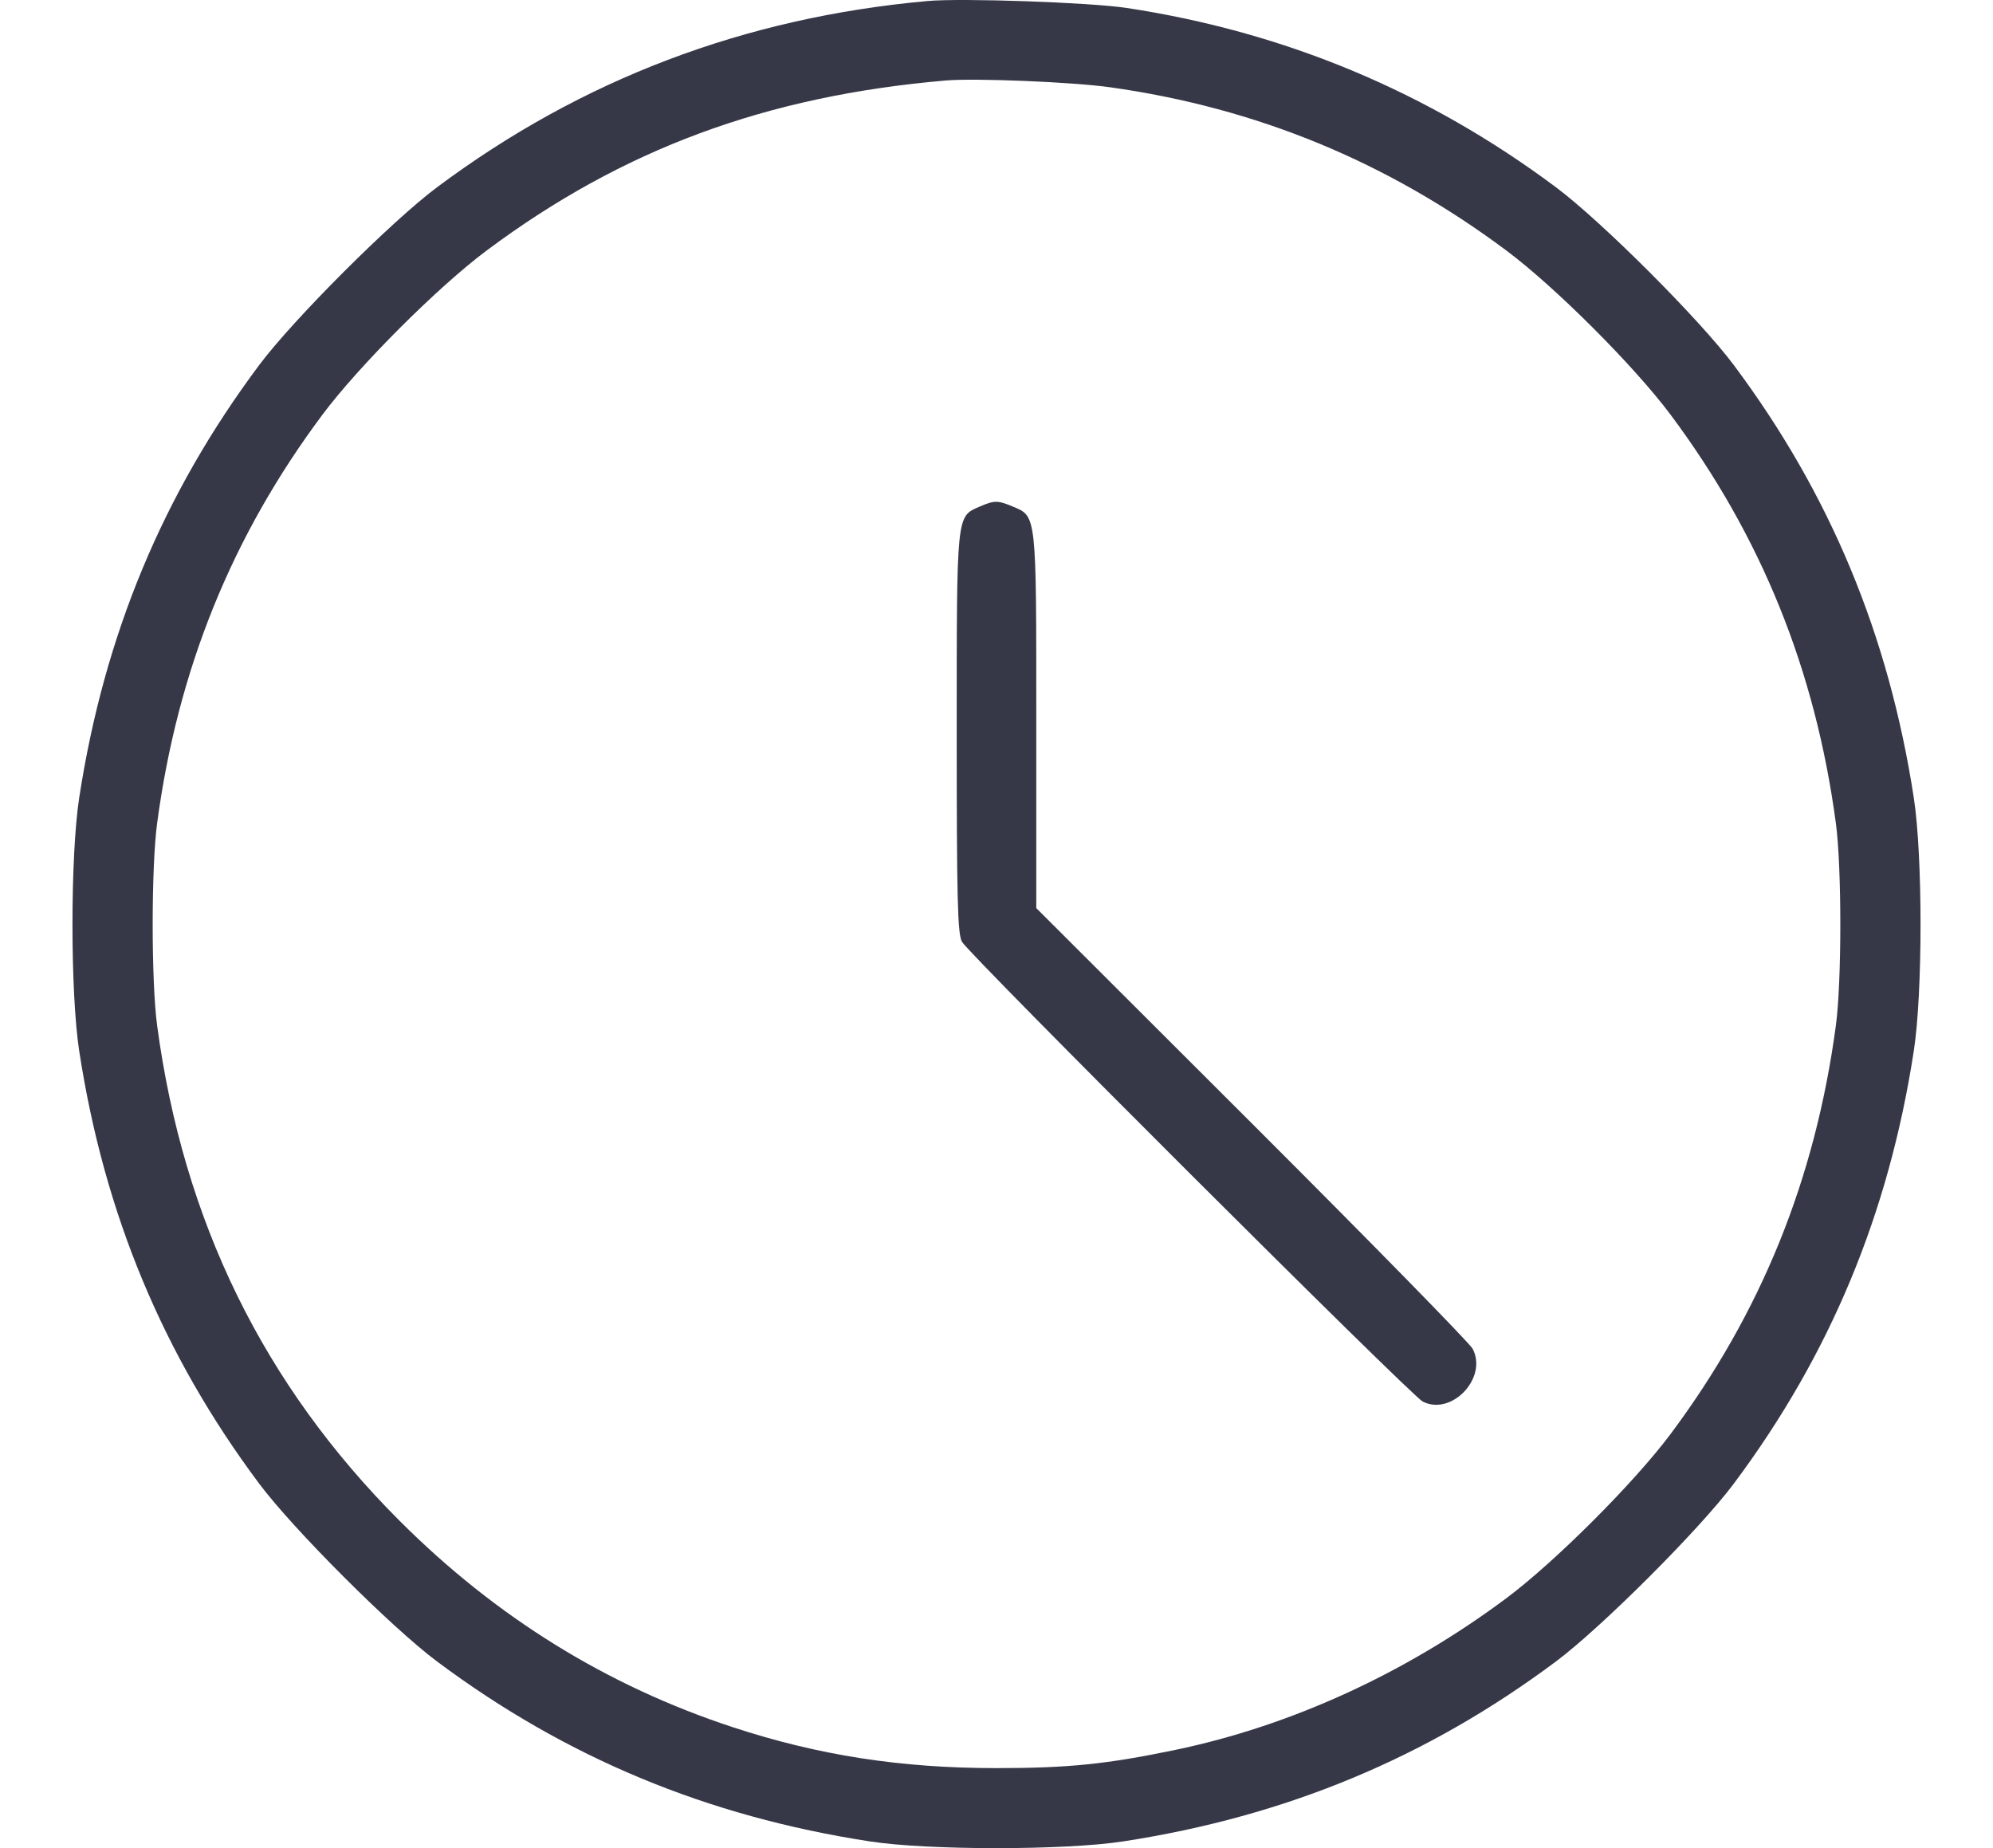 <?xml version="1.0" encoding="UTF-8"?> <svg xmlns="http://www.w3.org/2000/svg" width="110" height="102" viewBox="0 0 110 102" fill="none"> <path fill-rule="evenodd" clip-rule="evenodd" d="M51.208 0.055C41.101 0.962 32.098 4.379 24.12 10.336C21.605 12.214 16.186 17.632 14.307 20.146C8.992 27.259 5.752 35.048 4.371 44.032C3.876 47.247 3.876 54.785 4.371 58C5.752 66.984 8.992 74.772 14.307 81.886C16.186 84.4 21.605 89.818 24.12 91.696C31.236 97.009 39.027 100.248 48.014 101.629C51.23 102.124 58.77 102.124 61.986 101.629C70.973 100.248 78.764 97.009 85.88 91.696C88.394 89.818 93.814 84.4 95.692 81.886C101.008 74.772 104.248 66.984 105.629 58C106.124 54.785 106.124 47.247 105.629 44.032C104.248 35.048 101.008 27.259 95.692 20.146C93.814 17.632 88.394 12.214 85.88 10.336C78.822 5.066 70.917 1.764 62.186 0.439C60.17 0.133 53.096 -0.114 51.208 0.055ZM61.261 4.815C69.358 5.952 76.572 8.923 83.144 13.829C85.831 15.834 90.192 20.195 92.199 22.881C97.206 29.585 100.19 36.956 101.327 45.429C101.655 47.869 101.655 54.163 101.327 56.603C100.19 65.076 97.206 72.447 92.199 79.151C90.192 81.837 85.831 86.197 83.144 88.203C77.606 92.337 71.262 95.245 64.877 96.576C61.089 97.365 58.956 97.583 55 97.583C49.711 97.583 45.164 96.877 40.433 95.321C33.485 93.036 27.373 89.25 22.063 83.942C14.547 76.429 10.12 67.39 8.673 56.603C8.345 54.163 8.345 47.869 8.673 45.429C9.81 36.956 12.794 29.585 17.801 22.881C19.808 20.195 24.169 15.834 26.856 13.829C34.356 8.231 42.285 5.295 52.206 4.442C53.821 4.304 59.193 4.525 61.261 4.815ZM54.065 27.962C52.781 28.52 52.804 28.288 52.804 40.44C52.804 49.61 52.852 51.524 53.091 51.974C53.449 52.646 77.88 77.026 78.524 77.353C80.123 78.164 82.129 76.039 81.278 74.436C81.111 74.121 75.624 68.521 69.085 61.991L57.196 50.119V39.782C57.196 28.304 57.218 28.508 55.891 27.953C55.065 27.608 54.876 27.609 54.065 27.962Z" fill="#363848"></path> </svg> 